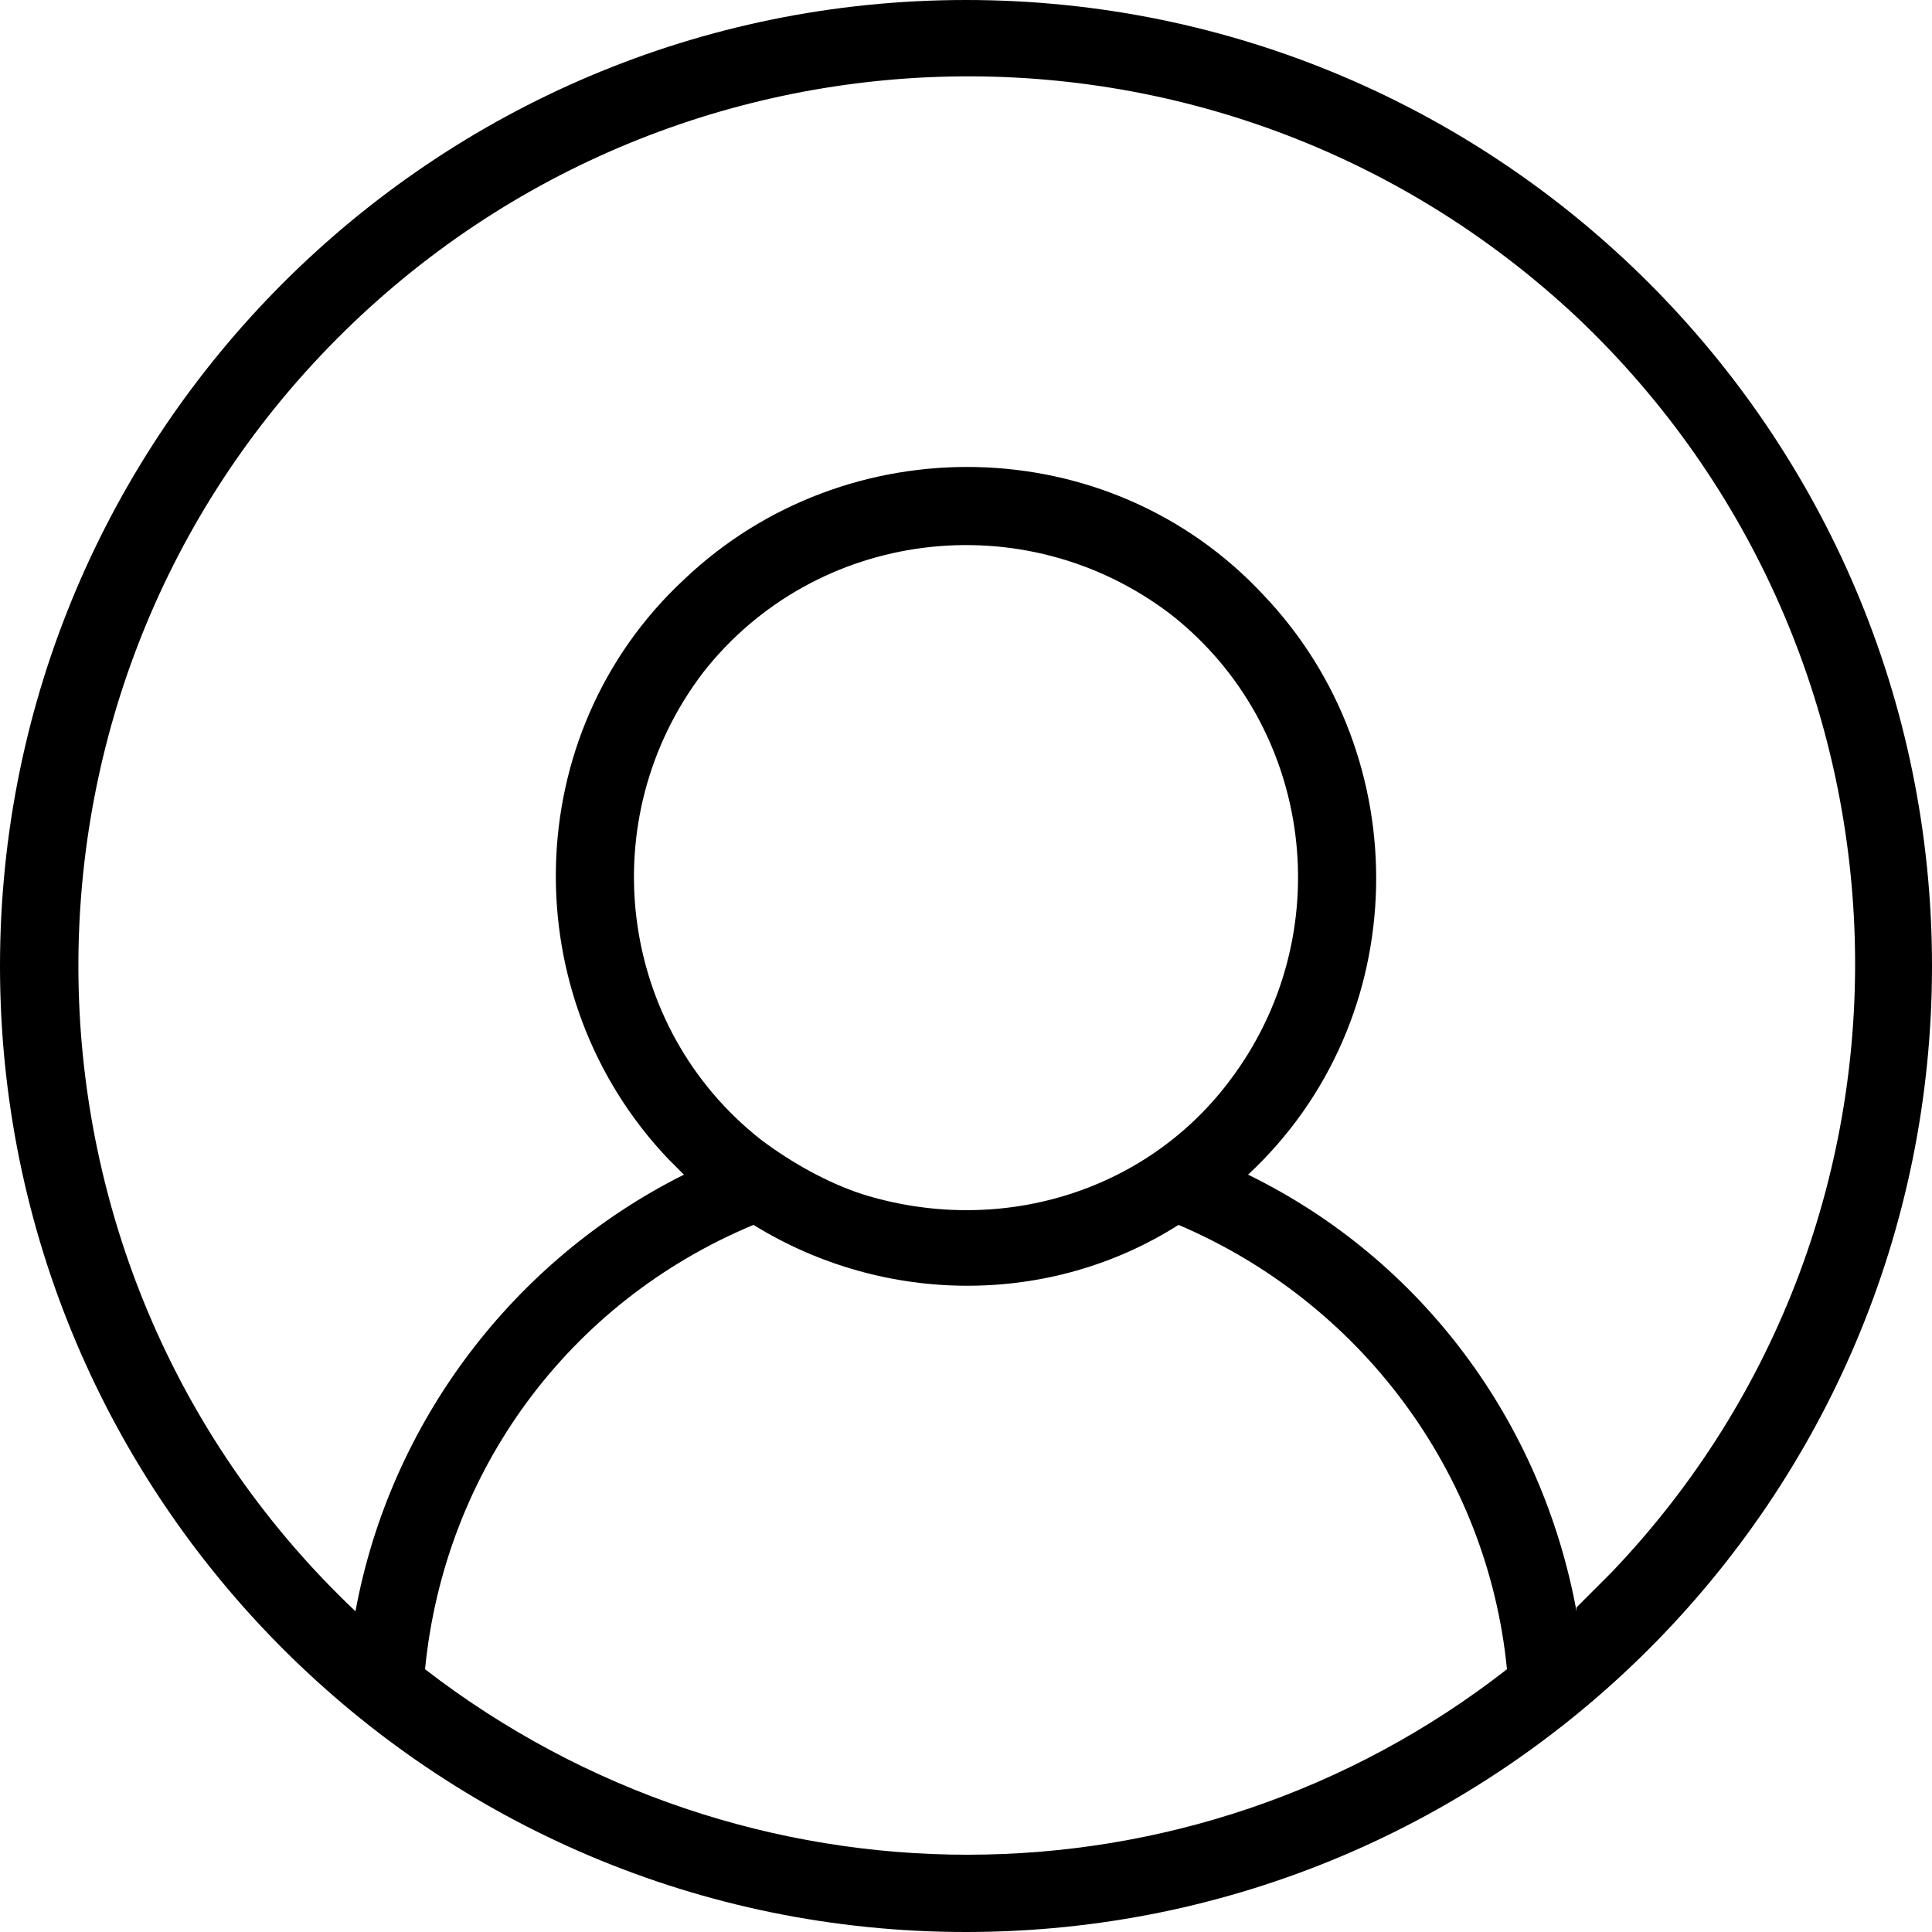 <?xml version="1.0" encoding="UTF-8"?>
<svg id="Layer_1" data-name="Layer 1" xmlns="http://www.w3.org/2000/svg" version="1.1" viewBox="0 0 50 50">
  <defs>
    <style>
      .cls-1 {
        fill: #000;
        stroke-width: 0px;
      }
    </style>
  </defs>
  <g id="Group_1301" data-name="Group 1301">
    <path id="Path_818" data-name="Path 818" class="cls-1" d="M25,0C11.2,0,0,11.2,0,25s11.2,25,25,25,25-11.2,25-25S38.8,0,25,0M11,43.2c.5-5.1,3.7-9.5,8.5-11.5,3.4,2.1,7.7,2.1,11,0,4.7,2,8,6.4,8.5,11.5-8.2,6.4-19.7,6.4-28,0M19.7,29.5h0c-3.7-2.9-4.4-8.3-1.5-12.1,2.9-3.7,8.3-4.4,12.1-1.5,3.7,2.9,4.4,8.3,1.5,12.1-2.2,2.9-6,4-9.5,2.9-.9-.3-1.8-.8-2.6-1.4M40.8,41.7c-.9-4.9-4-9.1-8.5-11.3,4.3-4,4.4-10.8.4-15-4-4.3-10.8-4.4-15-.4-4.3,4-4.4,10.8-.4,15,.1.1.3.3.4.4-4.4,2.2-7.6,6.4-8.5,11.3C0,33-.4,18.4,8.3,9.2,17,0,31.5-.5,40.8,8.2c9.2,8.7,9.7,23.3.9,32.5-.3.3-.6.6-.9.9"/>
  </g>
</svg>
